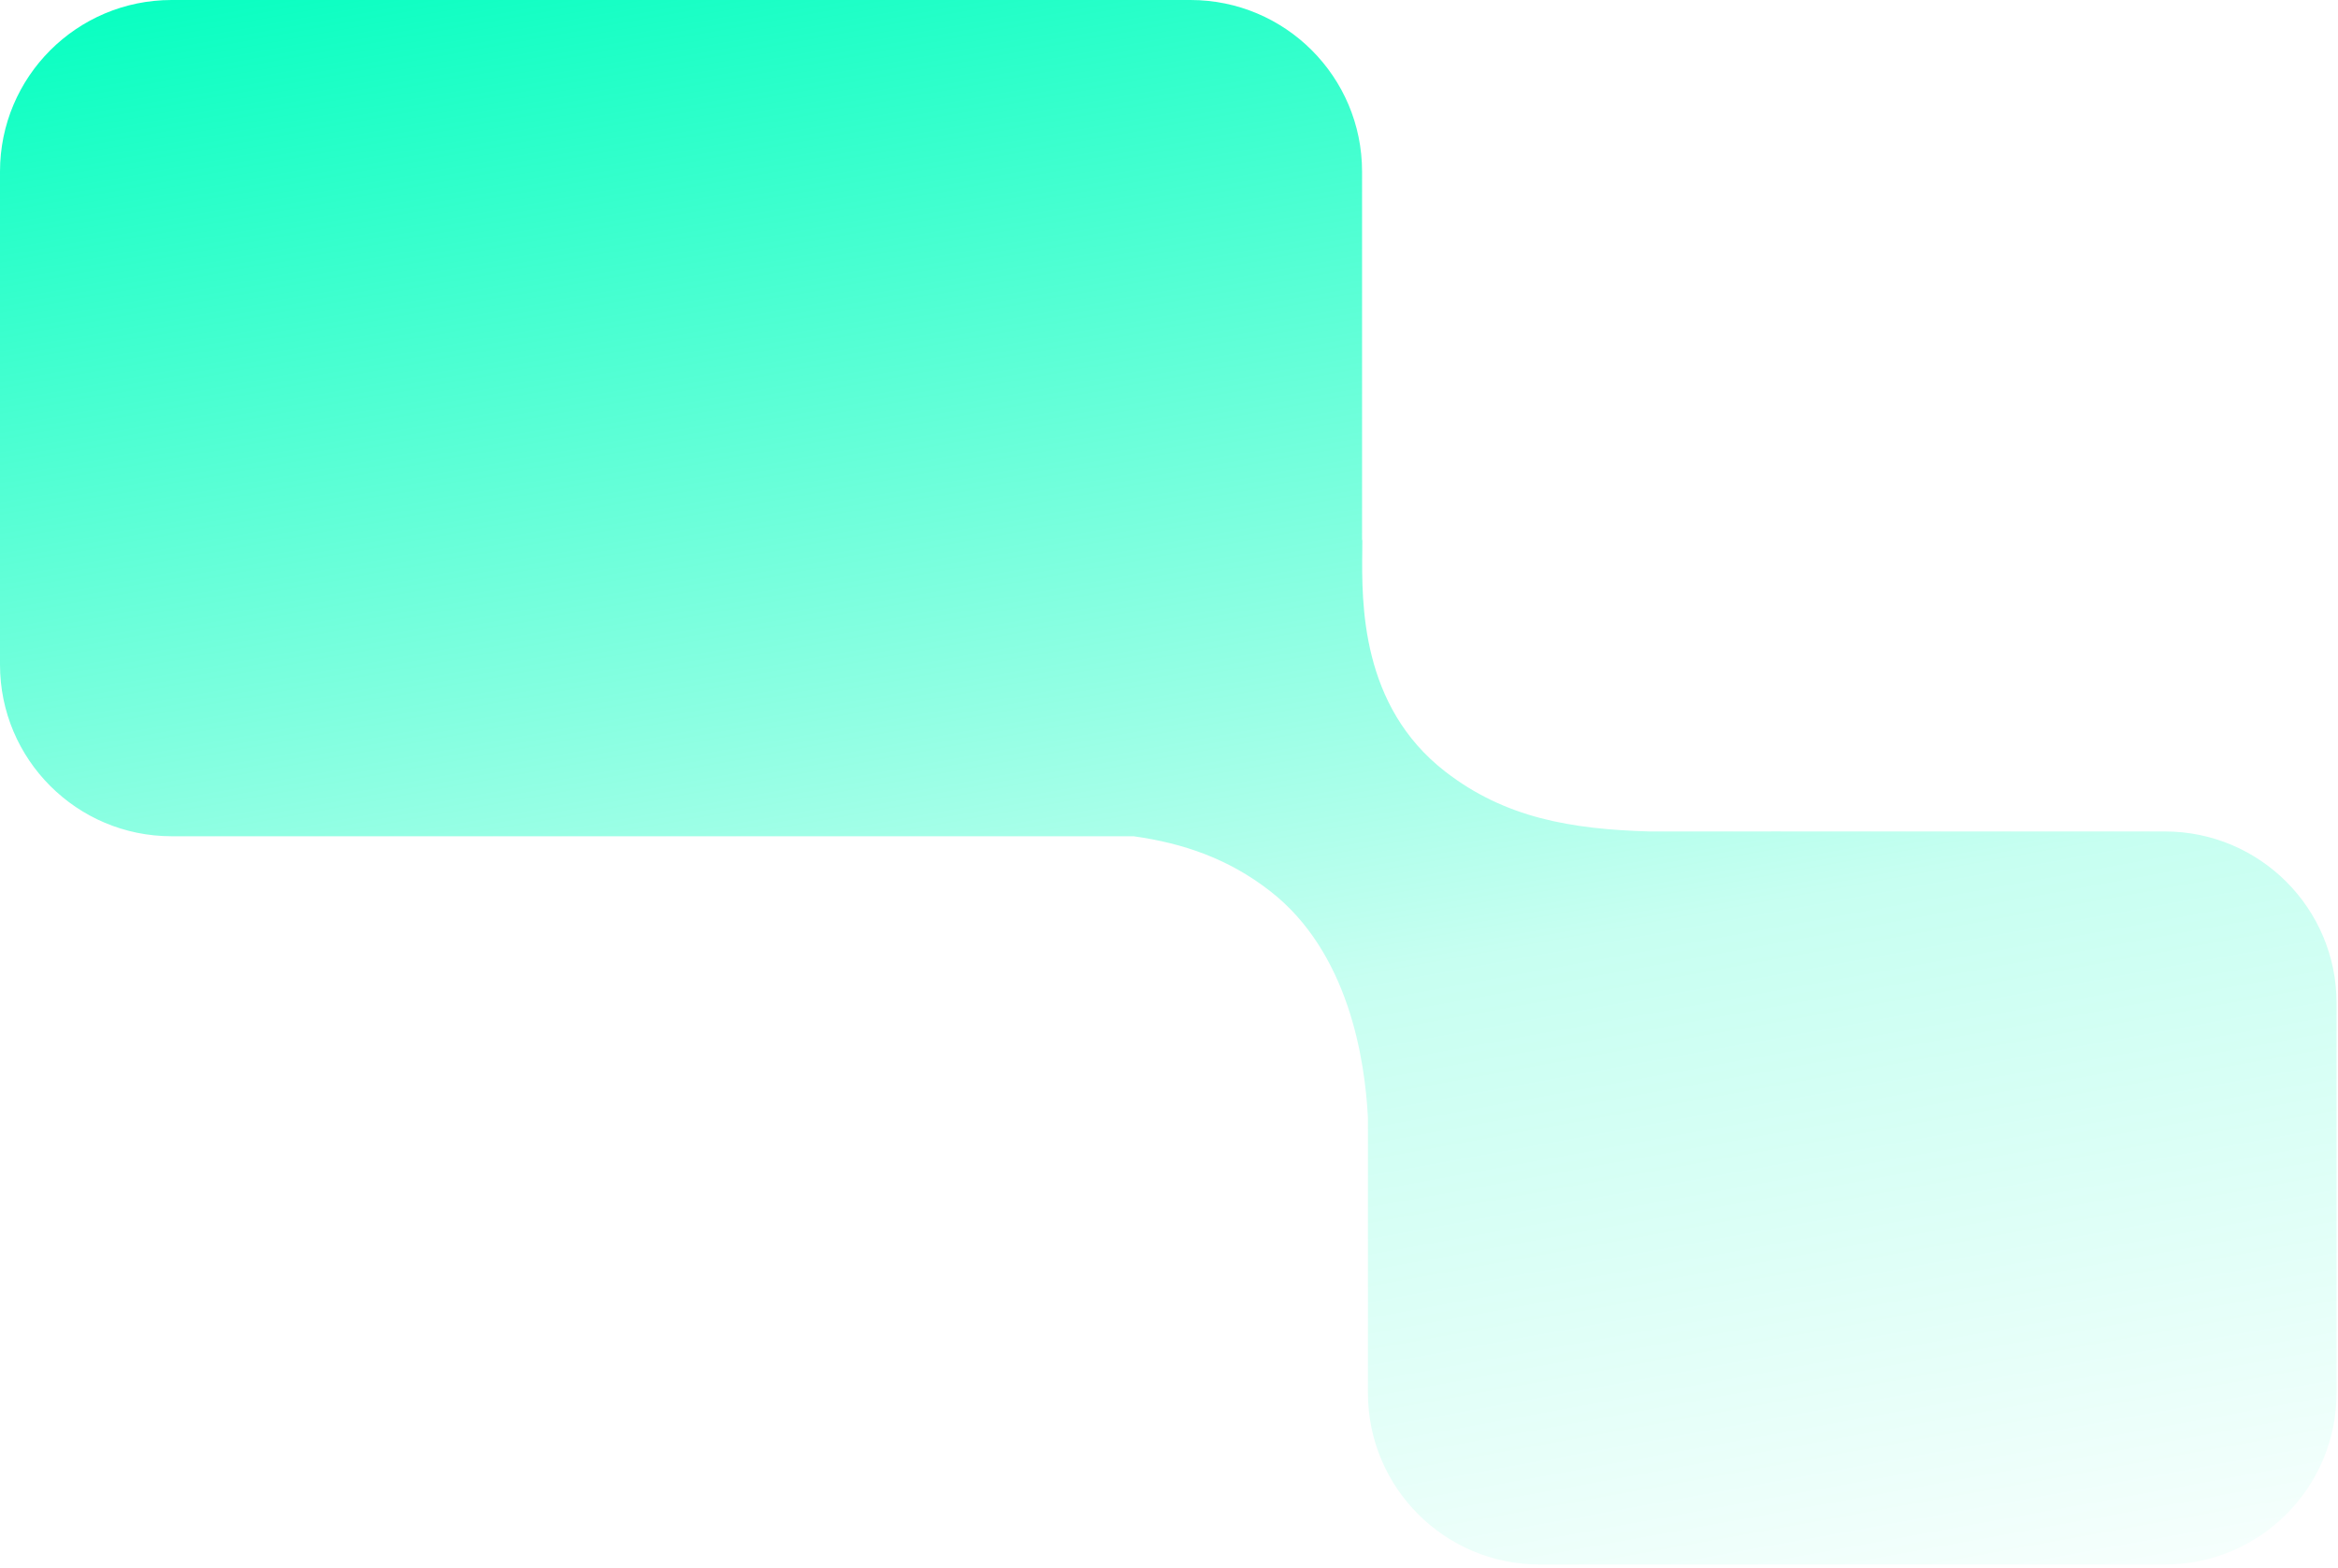 <?xml version="1.0" encoding="UTF-8"?> <svg xmlns="http://www.w3.org/2000/svg" width="674" height="452" viewBox="0 0 674 452" fill="none"> <path fill-rule="evenodd" clip-rule="evenodd" d="M392.658 49.475C392.658 22.151 370.507 6.10352e-05 343.183 6.10352e-05H49.476C22.151 6.10352e-05 0 22.151 0 49.475V191.65C0 218.975 22.151 241.126 49.476 241.126H326.8C341.149 243.157 354.069 247.56 366.104 256.901C388.776 274.497 393.491 305.4 394.347 322.306V401.64C394.347 428.965 416.498 451.116 443.823 451.116L624.109 451.116C651.433 451.116 673.584 428.965 673.584 401.641L673.585 289.221C673.585 261.896 651.434 239.745 624.109 239.745H513.272L513.275 239.729C511.476 239.729 509.696 239.735 507.936 239.745H475.472C452.957 239.093 433.867 235.855 416.6 222.454C392.239 203.546 392.554 173.926 392.714 158.809C392.726 157.683 392.737 156.638 392.737 155.684L392.658 155.738V49.475Z" fill="url(#paint0_linear_65_45)"></path> <defs> <linearGradient id="paint0_linear_65_45" x1="337" y1="548" x2="228" y2="-50.5" gradientUnits="userSpaceOnUse"> <stop stop-color="#00FFBF" stop-opacity="0"></stop> <stop offset="0.414" stop-color="#00FFBF" stop-opacity="0.22"></stop> <stop offset="1" stop-color="#00FFBF"></stop> </linearGradient> </defs> </svg> 